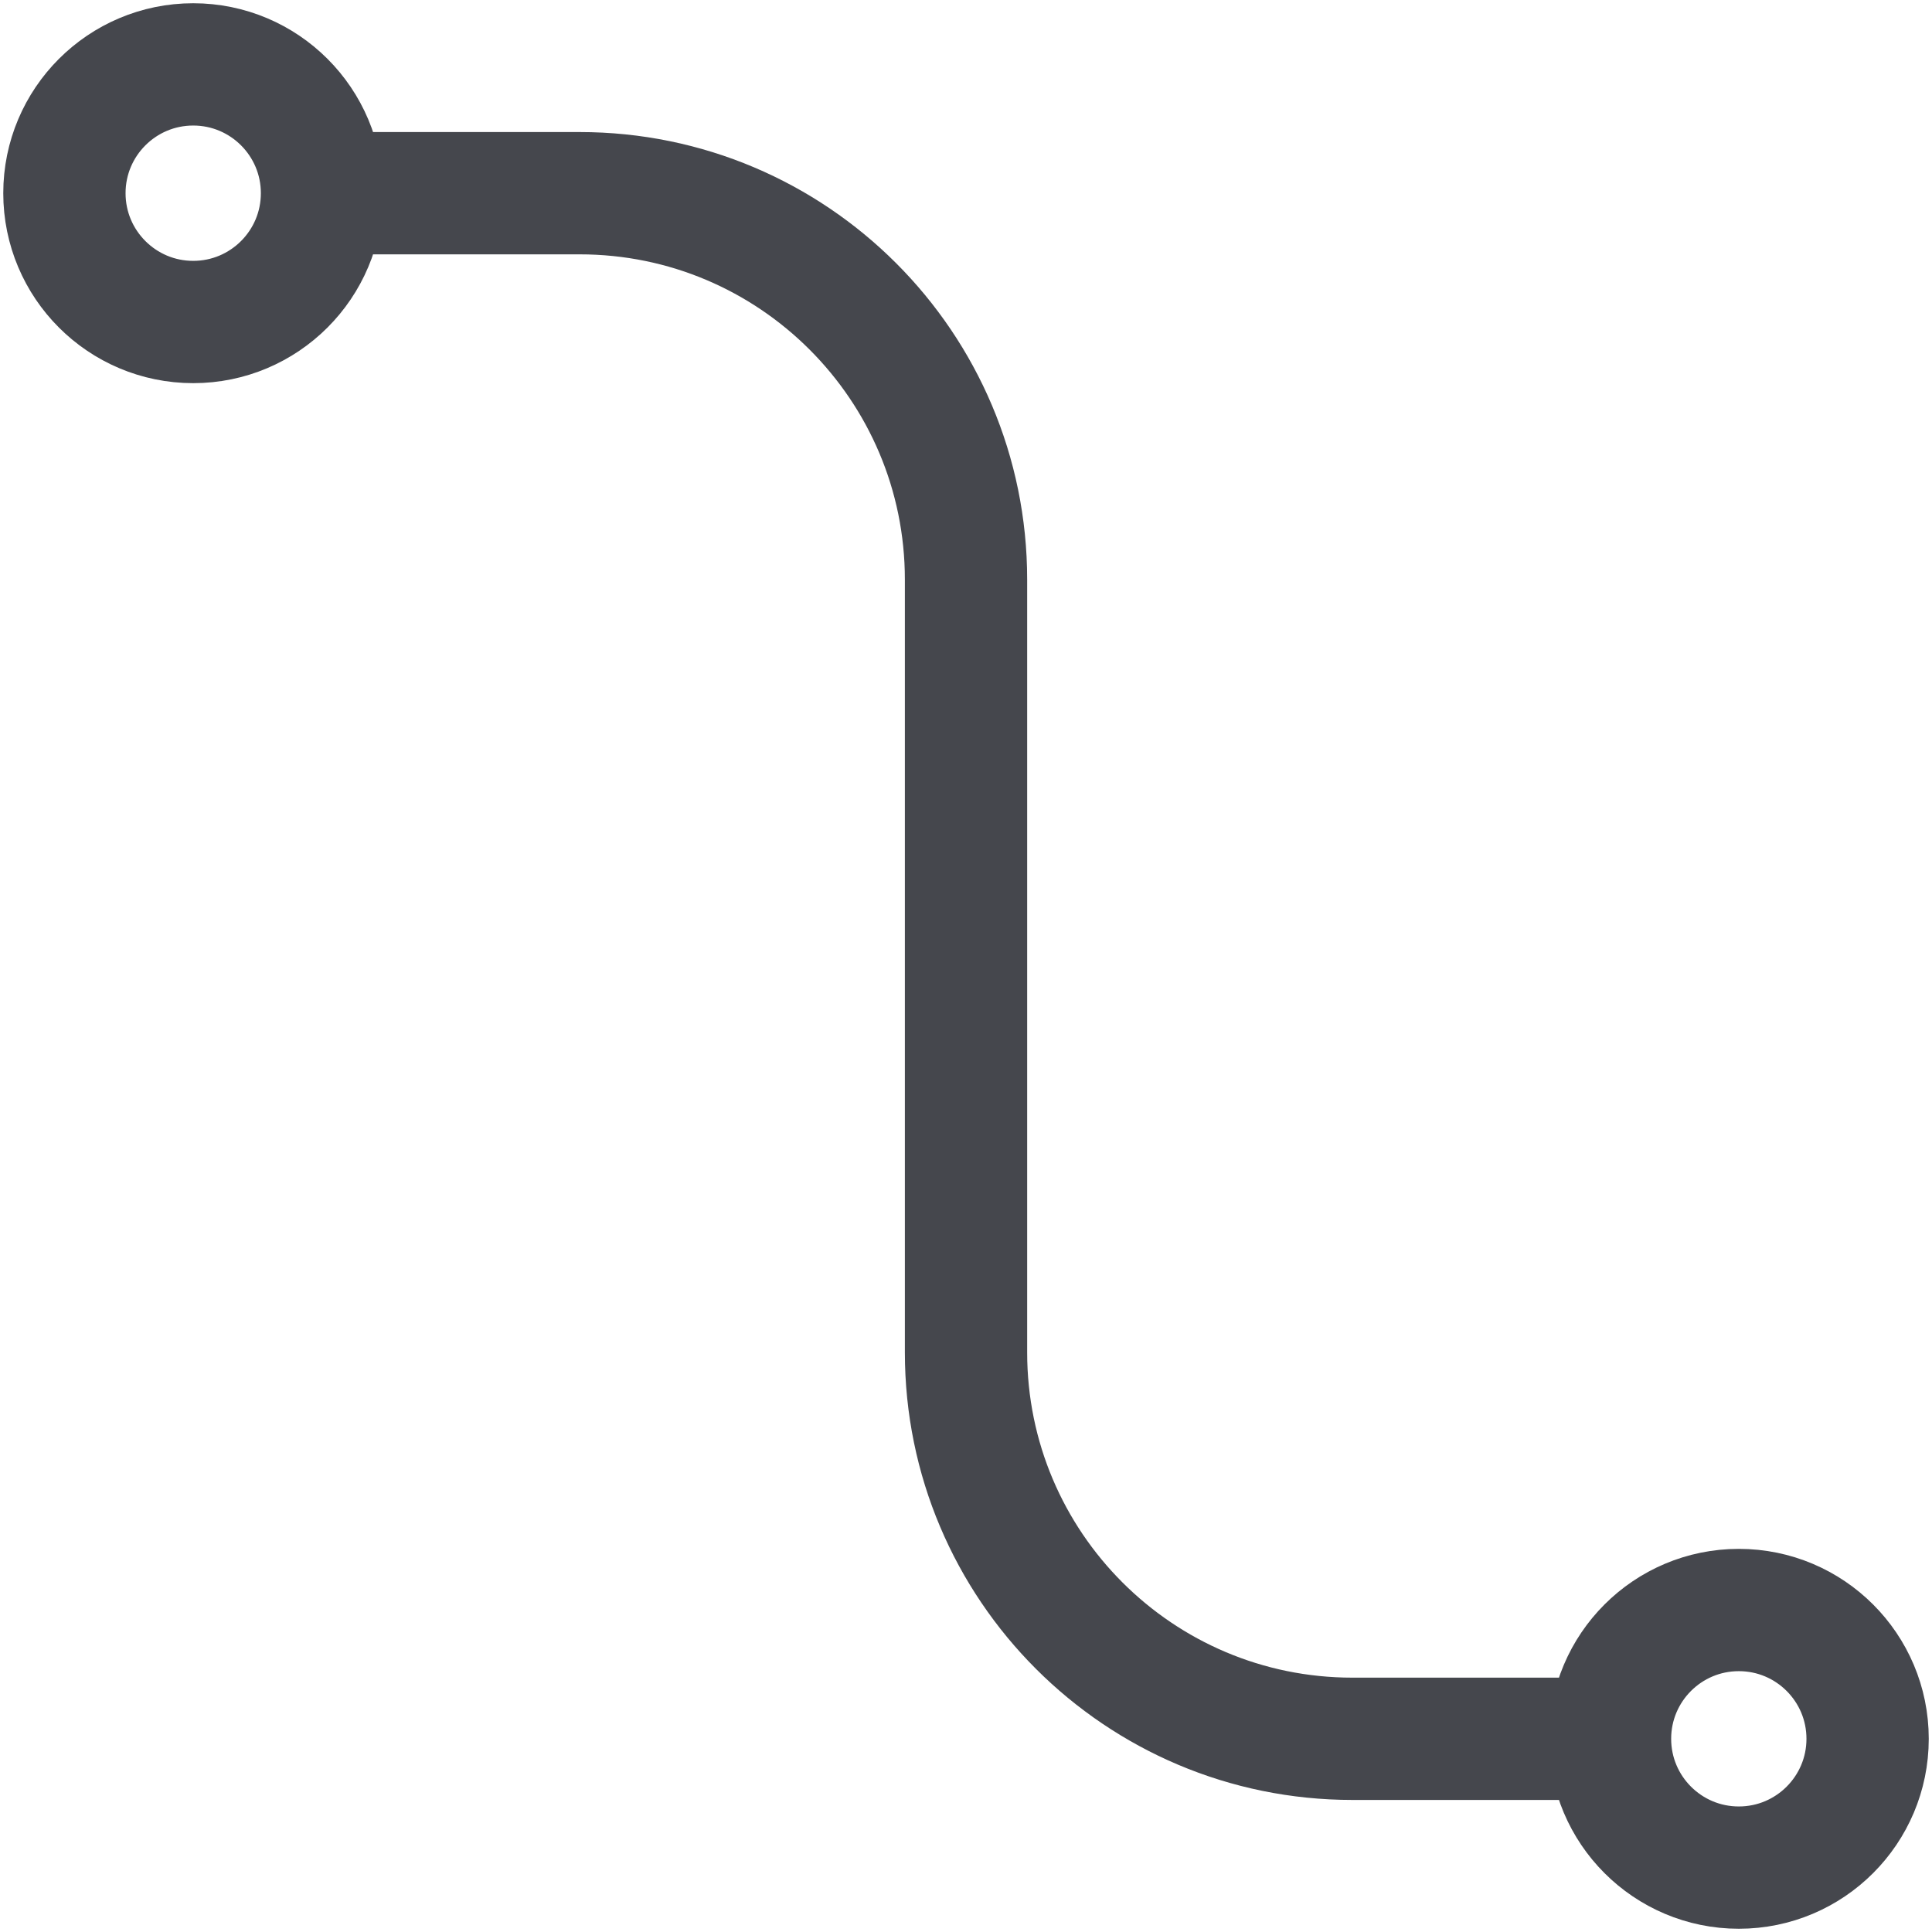 <svg width="100" height="100" viewBox="0 0 100 100" fill="none" xmlns="http://www.w3.org/2000/svg">
<g clip-path="url(#clip0_149_508)">
<path d="M16.667 10C16.667 13.682 13.682 16.667 10.001 16.667C6.319 16.667 3.334 13.682 3.334 10C3.334 6.318 6.319 3.333 10.001 3.333C13.682 3.333 16.667 6.318 16.667 10ZM16.667 10H30.001C41.046 10 50.001 18.954 50.001 30V70C50.001 81.046 58.955 90 70.001 90H83.334M83.334 90C83.334 93.682 86.319 96.667 90.001 96.667C93.683 96.667 96.667 93.682 96.667 90C96.667 86.318 93.683 83.334 90.001 83.334C86.319 83.334 83.334 86.318 83.334 90Z" stroke="#45474D" stroke-width="6.33"/>
</g>
<defs>
<clipPath id="clip0_149_508">
<rect width="100" height="100" fill="white"/>
</clipPath>
</defs>
</svg>
